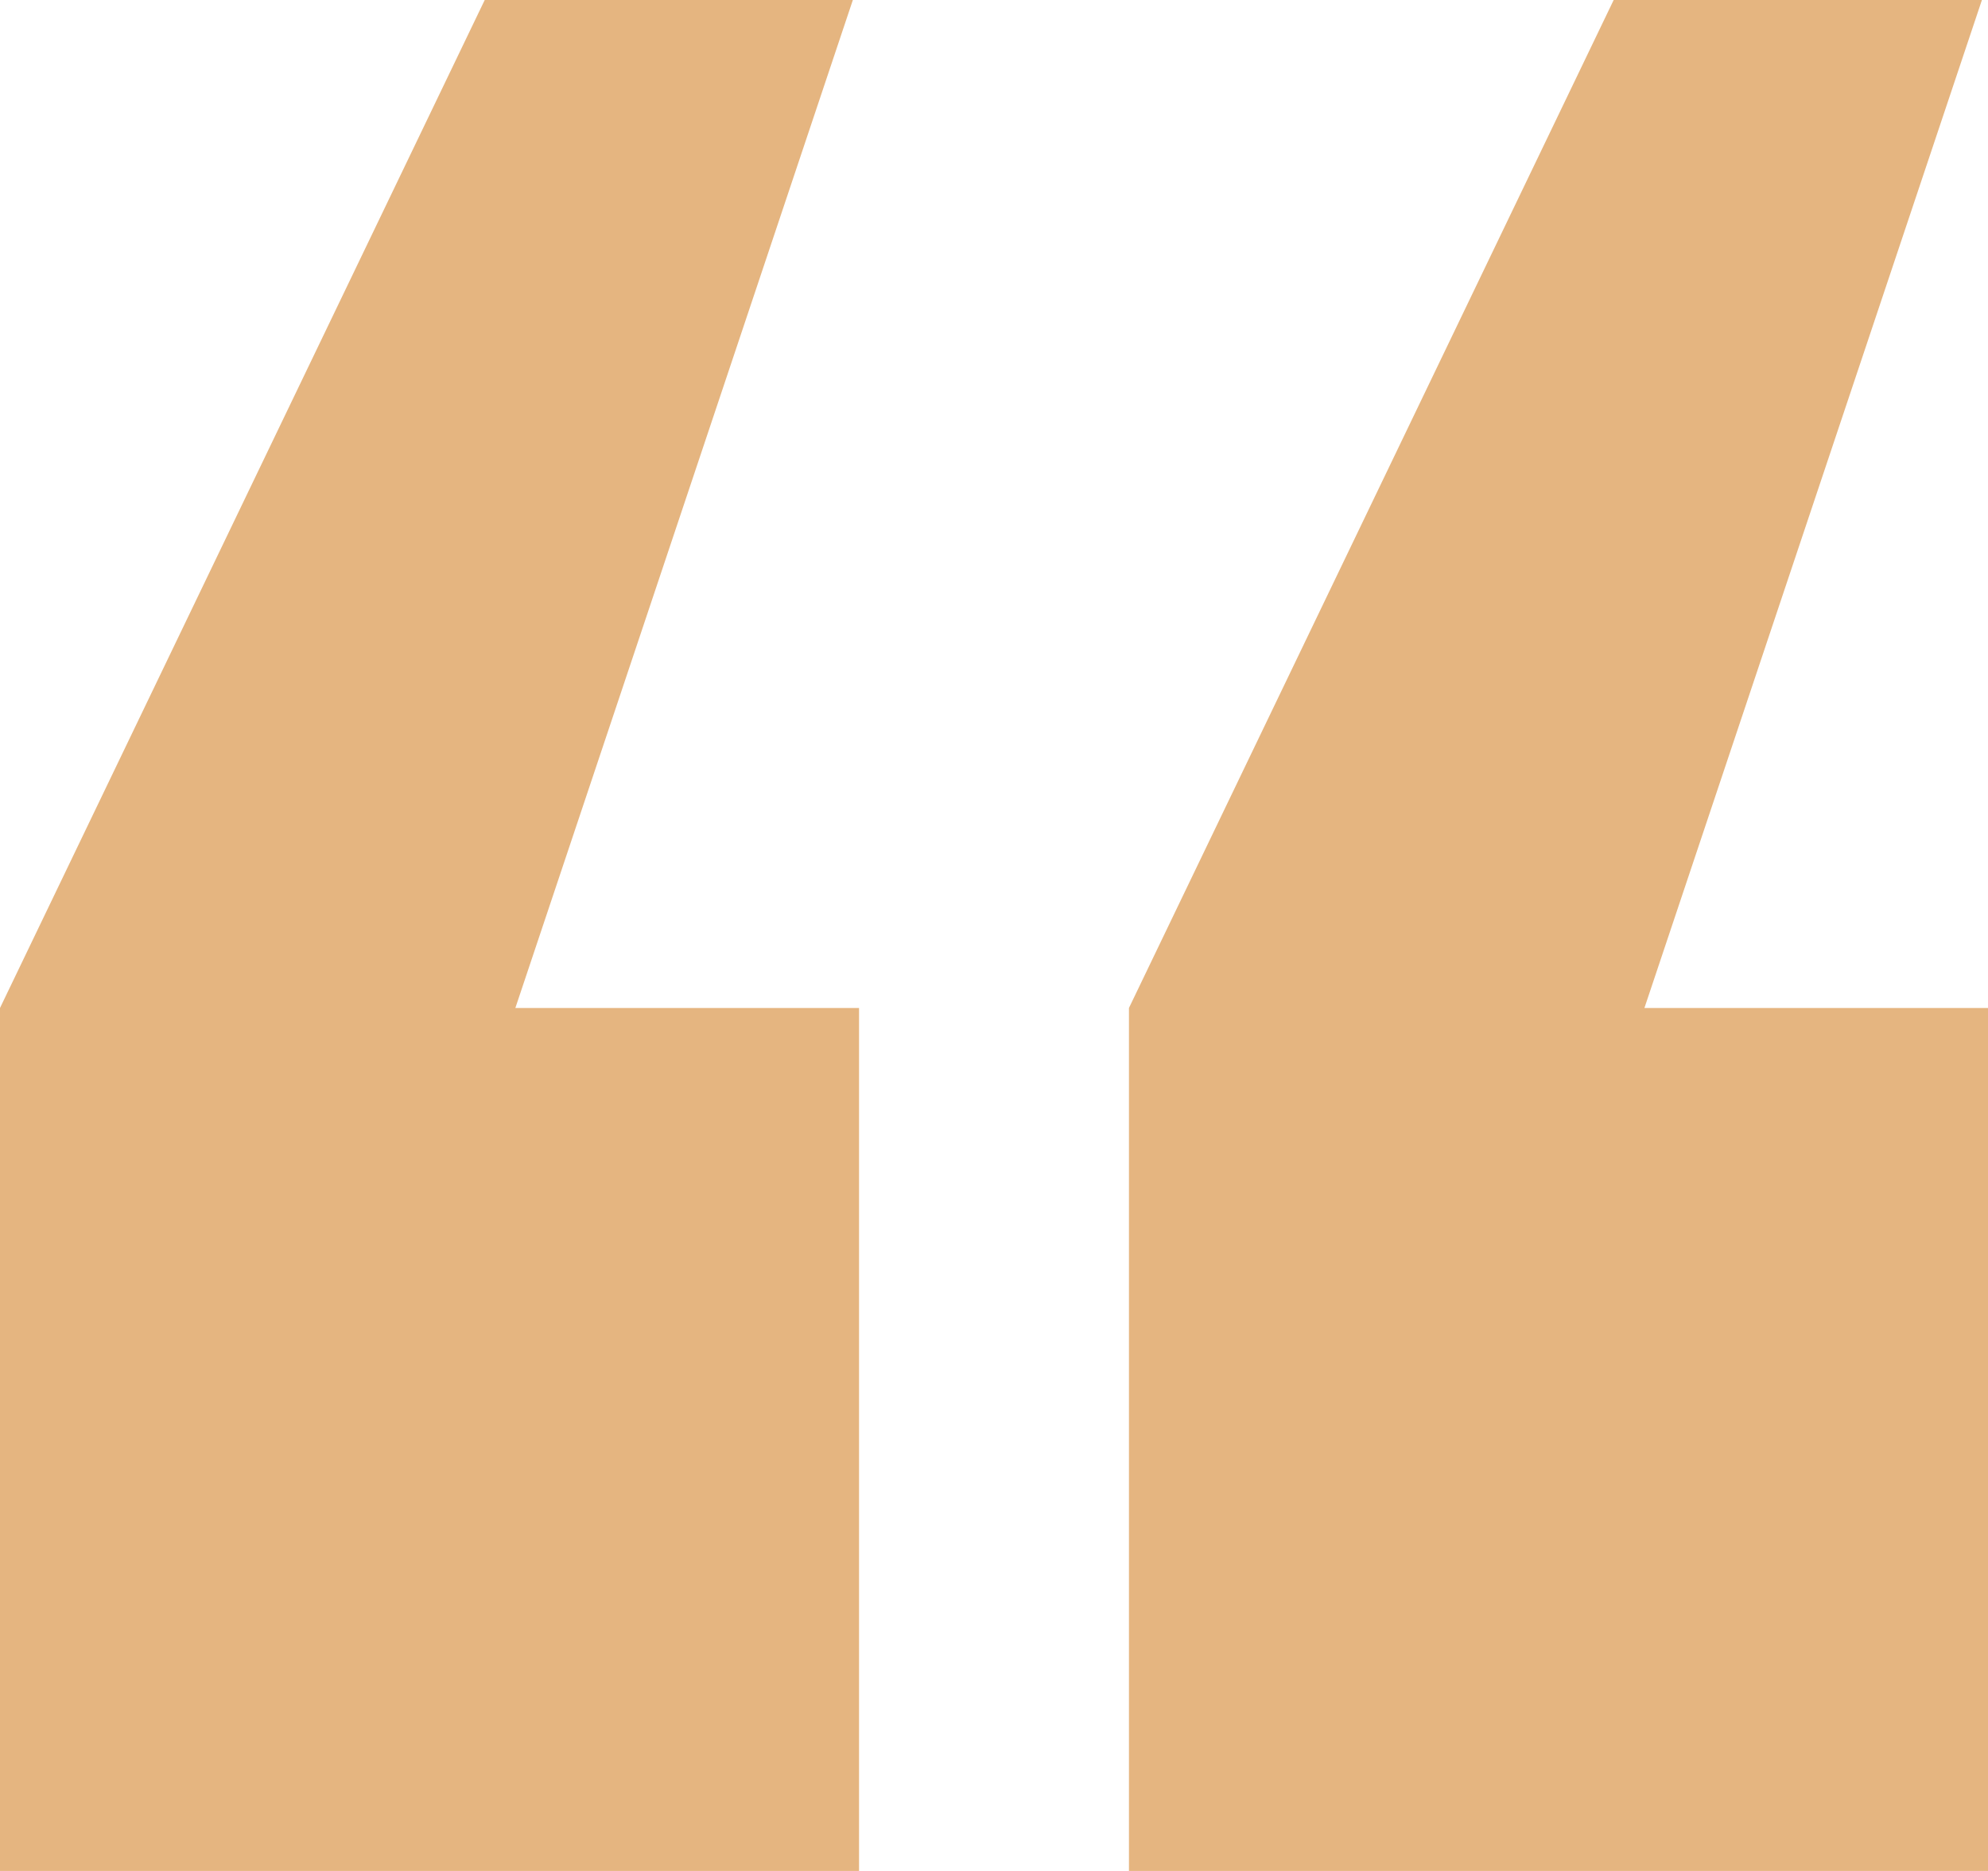 <svg width="17" height="16" viewBox="0 0 17 16" fill="none" xmlns="http://www.w3.org/2000/svg">
<path d="M13.799 9.53674e-07H16.948L14.062 8.62H9.654L13.799 9.53674e-07ZM9.654 16V8.62H17V16H9.654ZM4.145 9.53674e-07H7.293L4.407 8.62H0L4.145 9.53674e-07ZM0 16V8.62H7.346V16H0Z" fill="#E5B580"/>
</svg>
